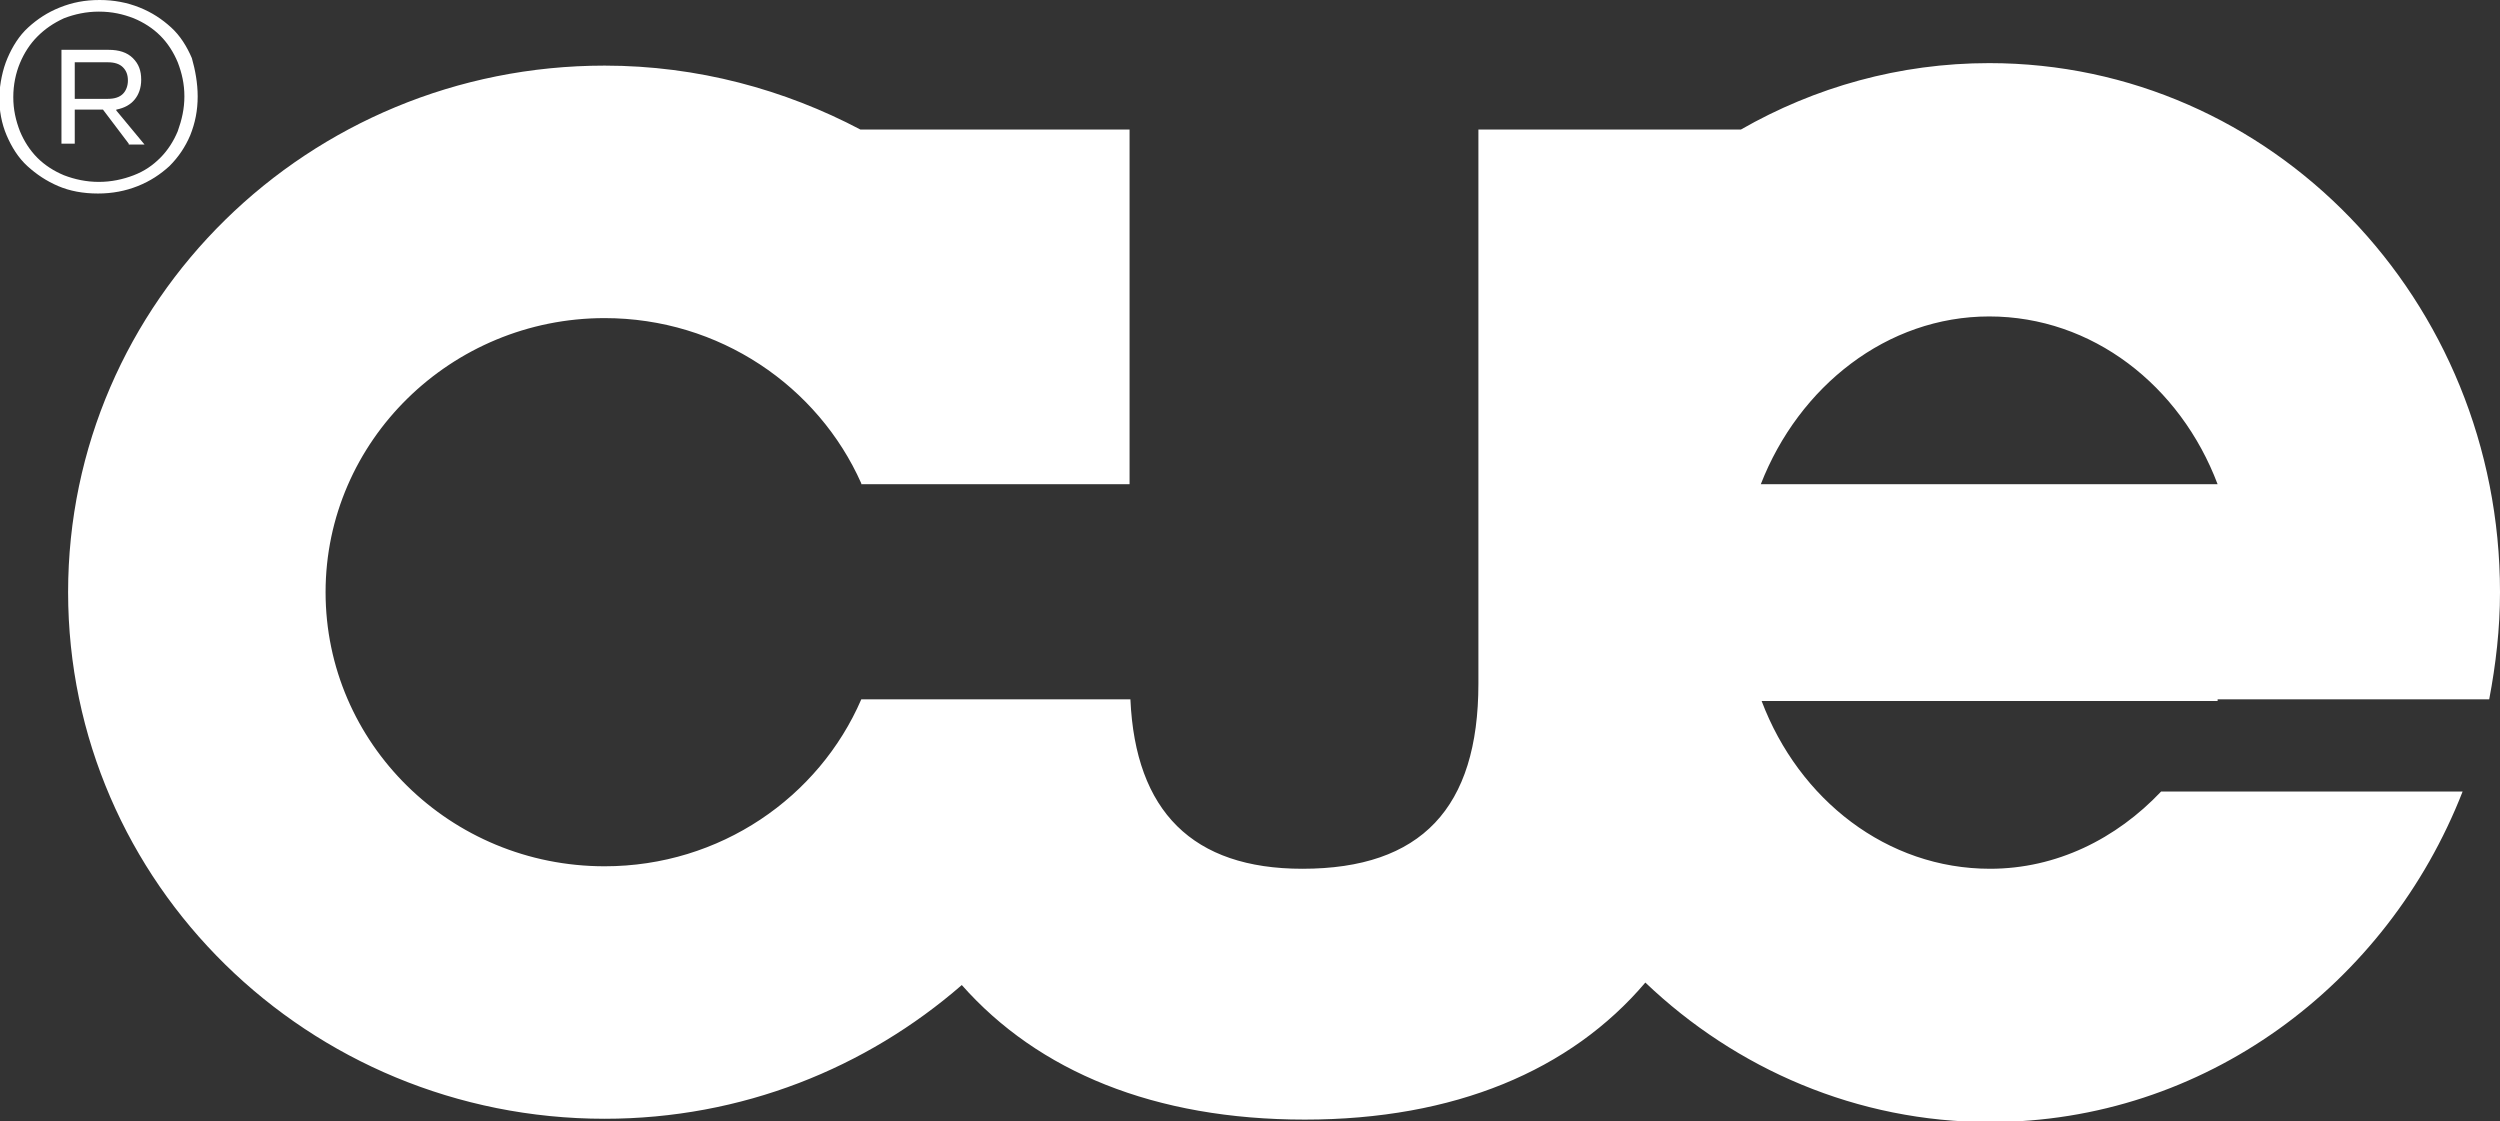 <svg version="1.1" id="Ebene_1" xmlns="http://www.w3.org/2000/svg" xmlns:xlink="http://www.w3.org/1999/xlink" x="0px" y="0px" viewBox="0 0 301 135" style="enable-background:new 0 0 301 135;" xml:space="preserve"><rect x="0" y="0" width="301" height="135" fill="#333333" stroke="none"/><style type="text/css">.whiteFill{fill:#FFF}</style><path class="whiteFill" d="M9,7.4v4.5h4c0.8,0,1.4-0.2,1.8-0.6c0.4-0.4,0.6-1,0.6-1.6c0-0.7-0.2-1.2-0.6-1.6c-0.4-0.4-1-0.6-1.8-0.6H9z&#10;M15.5,17.3l-3.1-4.1H9v4.1H7.4V6h5.7c1.2,0,2.2,0.3,2.9,1c0.7,0.7,1,1.5,1,2.6c0,1-0.3,1.8-0.8,2.4c-0.5,0.6-1.2,1-2.2,1.2v0.1&#10;l3.4,4.1H15.5z M22.2,11.6c0-1.5-0.3-2.8-0.8-4.1c-0.5-1.2-1.2-2.3-2.1-3.2c-0.9-0.9-2-1.6-3.2-2.1c-1.3-0.5-2.6-0.8-4.2-0.8&#10;c-1.5,0-2.9,0.3-4.2,0.8C6.4,2.8,5.4,3.5,4.5,4.4c-0.9,0.9-1.6,2-2.1,3.2c-0.5,1.2-0.8,2.6-0.8,4.1c0,1.5,0.3,2.8,0.8,4.1&#10;c0.5,1.2,1.2,2.3,2.1,3.2c0.9,0.9,2,1.6,3.2,2.1c1.3,0.5,2.7,0.8,4.2,0.8c1.5,0,2.9-0.3,4.2-0.8c1.3-0.5,2.3-1.2,3.2-2.1&#10;c0.9-0.9,1.6-2,2.1-3.2C21.9,14.4,22.2,13.1,22.2,11.6 M23.8,11.6c0,1.7-0.3,3.2-0.9,4.7c-0.6,1.4-1.4,2.6-2.5,3.7&#10;c-1.1,1-2.3,1.8-3.8,2.4c-1.5,0.6-3.1,0.9-4.8,0.9c-1.8,0-3.4-0.3-4.8-0.9C5.6,21.8,4.4,21,3.3,20c-1.1-1-1.9-2.3-2.5-3.7&#10;c-0.6-1.4-0.9-3-0.9-4.7C0,10,0.3,8.4,0.9,7c0.6-1.4,1.4-2.7,2.5-3.7c1.1-1,2.3-1.8,3.8-2.4s3-0.9,4.8-0.9c1.7,0,3.3,0.3,4.8,0.9&#10;c1.5,0.6,2.7,1.4,3.8,2.4c1.1,1,1.9,2.3,2.5,3.7C23.5,8.4,23.8,10,23.8,11.6"/>
<path class="whiteFill" d="M239.5,38.1c12.4,0,23,8.3,27.5,20.2h-55C216.6,46.5,227.2,38.1,239.5,38.1 M267,84.2h32.7&#10;c0.8-4.2,1.3-8.5,1.3-12.9c0-35.2-27.5-63.7-61.5-63.7c-10.8,0-21,2.9-29.9,8v0H178v66.7c0,15-6.9,22.3-21.2,22.3&#10;c-13.2,0-20.1-6.9-20.7-20.4H136h-32.3h0c-5.1,11.8-17,20.1-30.9,20.1c-18.6,0-33.6-14.8-33.6-33s15.1-33,33.6-33&#10;c13.8,0,25.7,8.2,30.9,19.9v0.1h0H136h0V15.6h-32.4v0C94.5,10.8,84,7.9,72.8,7.9C37.1,7.9,8.2,36.3,8.2,71.3&#10;c0,35,28.9,63.4,64.6,63.4c16.5,0,31.5-6.1,43-16.1c9.2,10.4,23.2,16.2,41.3,16.2c18,0,32-5.9,41-16.5&#10;c10.9,10.4,25.5,16.8,41.5,16.8c25.8,0,47.8-16.5,56.9-39.8h-36.3c-5.4,5.7-12.6,9.3-20.6,9.3c-12.4,0-23-8.3-27.5-20.2h17.9H267z"/>
</svg>
